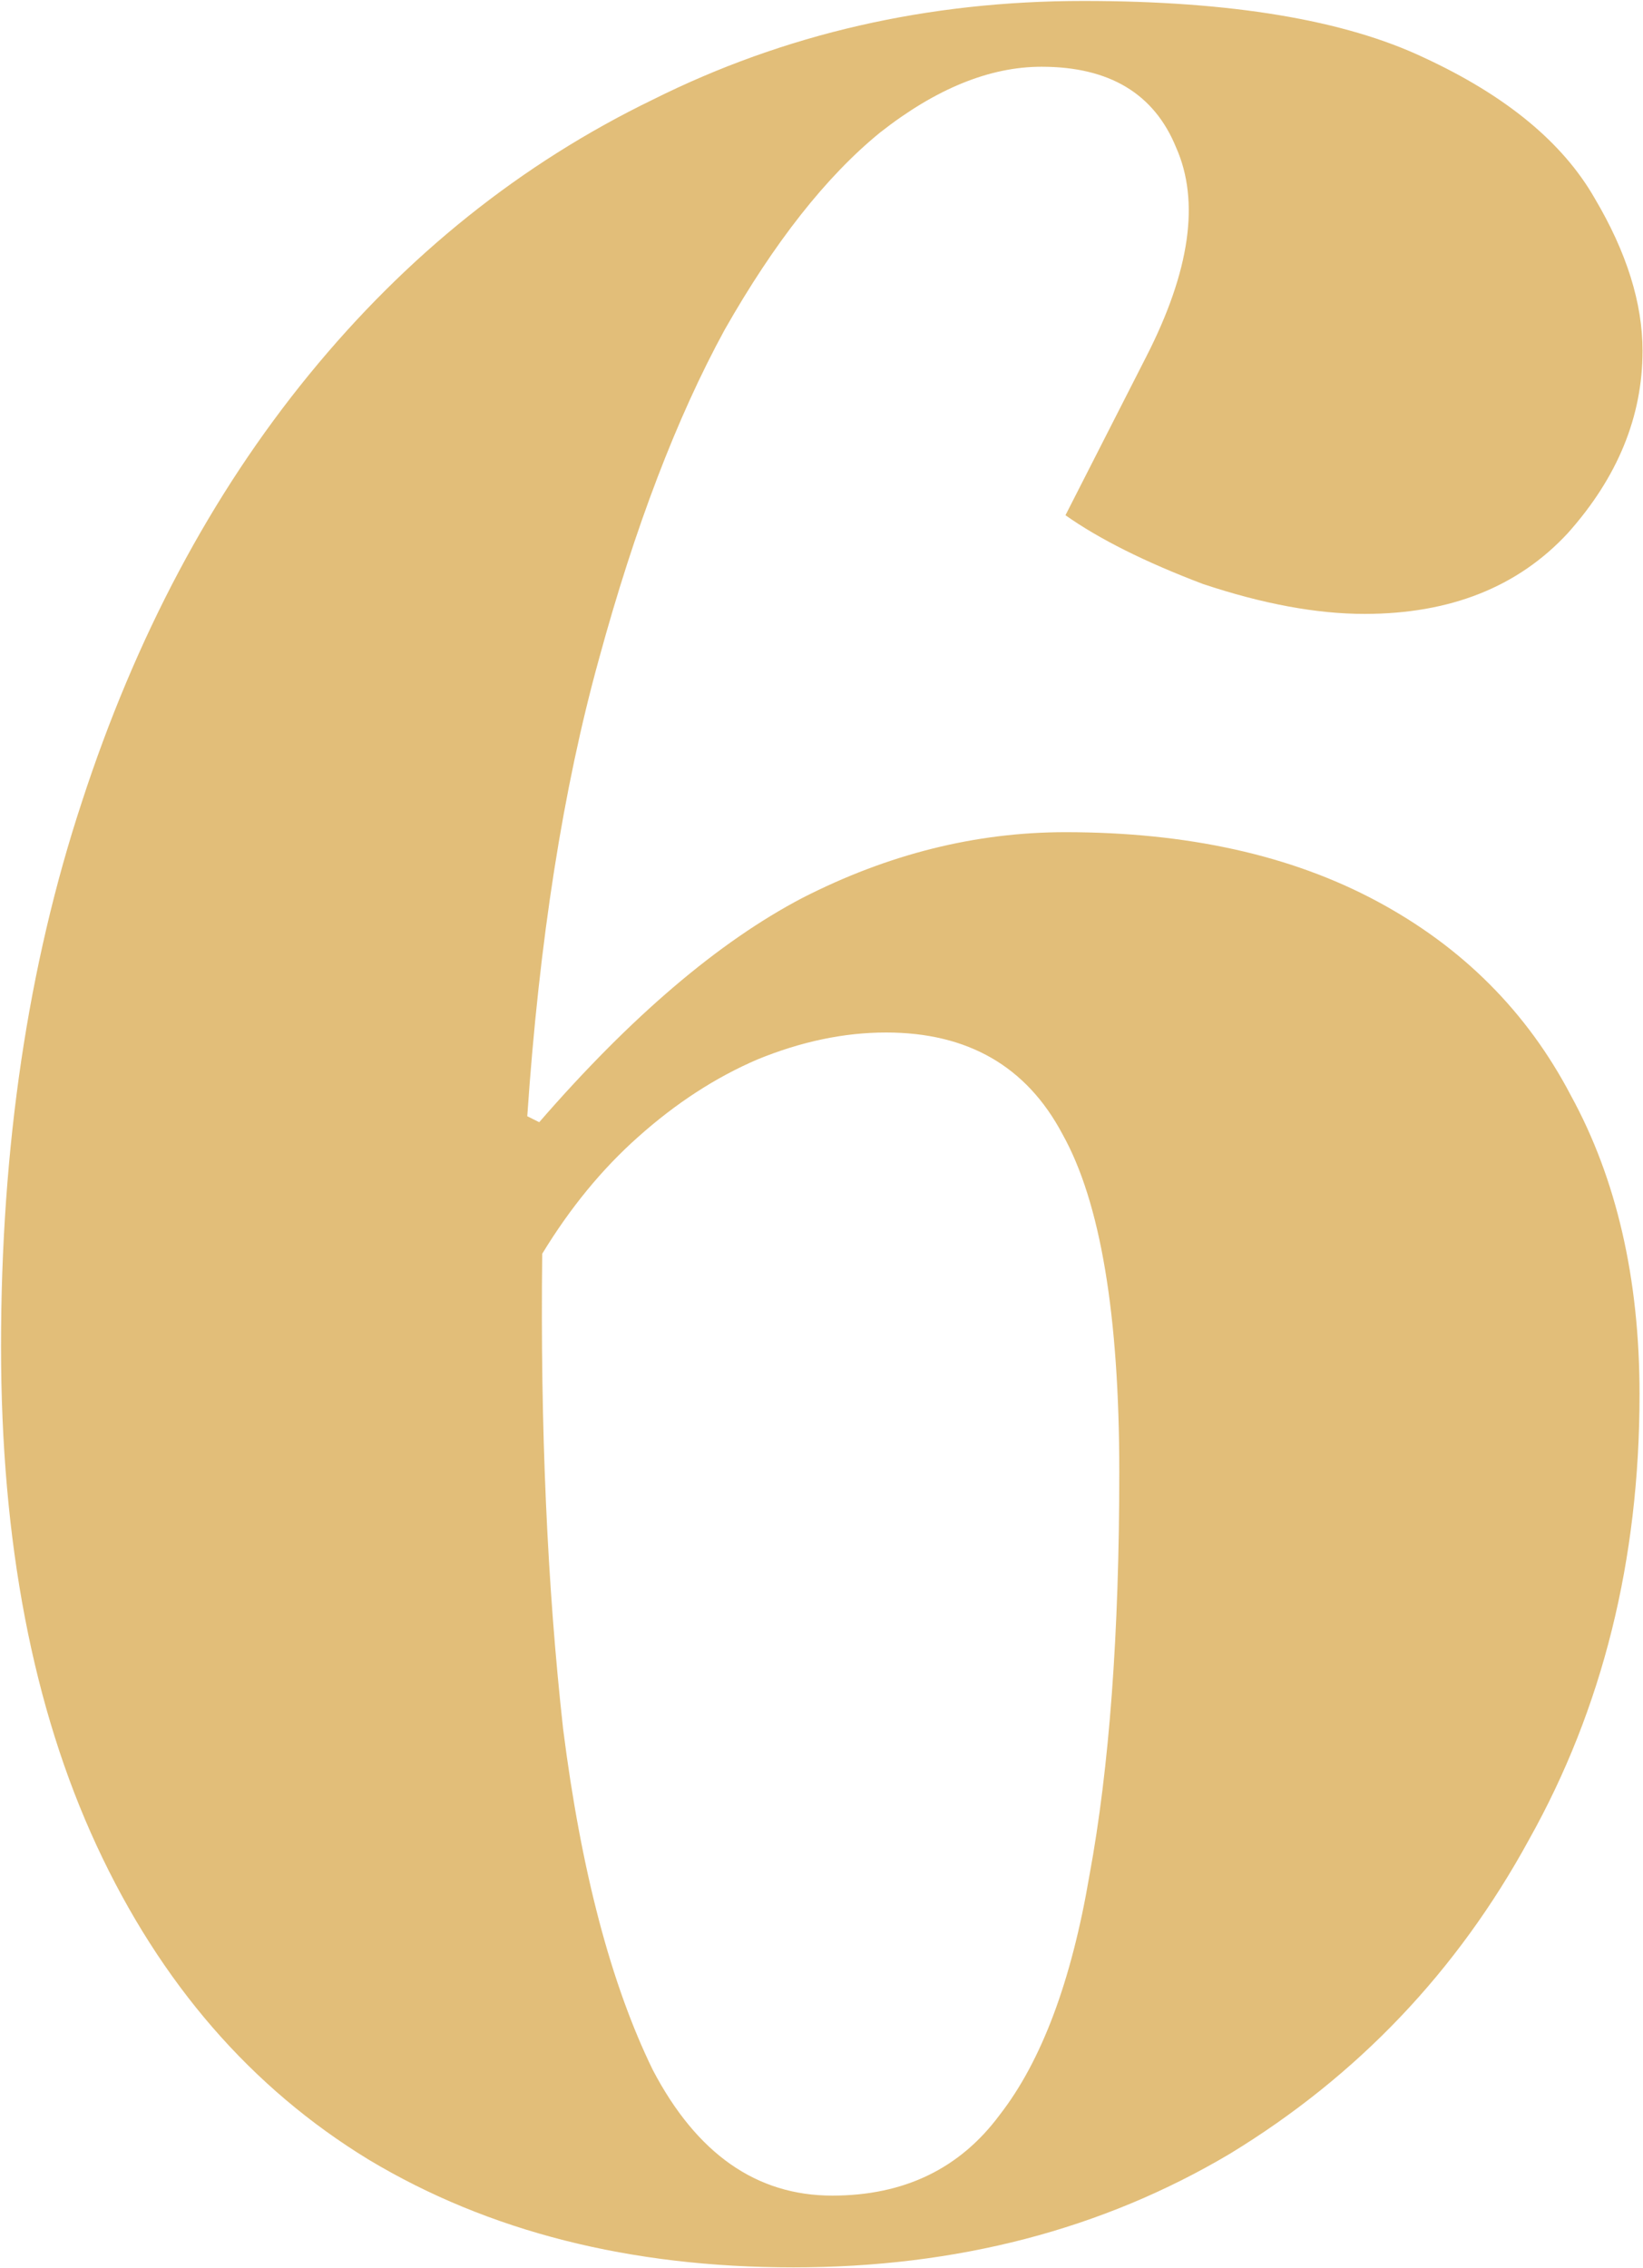 <?xml version="1.0" encoding="UTF-8"?> <svg xmlns="http://www.w3.org/2000/svg" width="1099" height="1517" viewBox="0 0 1099 1517" fill="none"><path d="M530.688 1516.64C421.354 1516.64 326.688 1492.64 246.688 1444.64C168.021 1396.64 107.354 1326.64 64.688 1234.64C22.021 1142.64 0.688 1031.31 0.688 900.641C0.688 767.307 18.688 645.974 54.688 536.641C90.688 425.974 141.354 330.641 206.688 250.641C272.021 170.641 348.688 109.307 436.688 66.641C524.688 22.641 620.687 0.641 724.688 0.641C823.354 0.641 899.354 13.307 952.688 38.641C1007.35 63.974 1045.35 95.307 1066.69 132.641C1088.02 168.641 1098.69 202.641 1098.69 234.641C1098.69 278.641 1082.02 319.307 1048.69 356.641C1015.35 392.641 970.021 410.641 912.688 410.641C880.688 410.641 844.688 403.974 804.688 390.641C766.021 375.974 735.354 360.641 712.688 344.641L766.688 238.641C796.021 181.307 802.688 134.641 786.688 98.641C772.021 62.641 742.021 44.641 696.688 44.641C662.021 44.641 626.021 59.307 588.688 88.641C552.688 117.974 518.021 161.974 484.688 220.641C452.688 279.307 424.688 352.641 400.688 440.641C376.688 527.307 360.687 629.307 352.688 746.641L360.688 750.641C422.021 679.974 480.688 629.974 536.688 600.641C594.021 571.307 652.688 556.641 712.688 556.641C794.021 556.641 863.354 571.974 920.688 602.641C978.021 633.307 1021.35 676.641 1050.69 732.641C1081.35 788.641 1096.69 855.307 1096.69 932.641C1096.69 1043.31 1072.02 1142.64 1022.69 1230.64C974.688 1318.64 908.021 1388.64 822.688 1440.64C737.354 1491.31 640.021 1516.64 530.688 1516.64ZM556.688 1468.64C604.688 1468.64 642.021 1450.64 668.688 1414.64C696.687 1378.64 716.687 1325.31 728.688 1254.64C742.021 1182.64 748.688 1092.64 748.688 984.641C748.688 879.307 736.021 803.974 710.688 758.641C686.687 713.307 647.354 690.641 592.688 690.641C564.688 690.641 536.021 696.641 506.688 708.641C478.688 720.641 452.021 737.974 426.688 760.641C402.688 781.974 381.354 807.974 362.688 838.641C361.354 954.641 366.021 1060.64 376.688 1156.64C388.688 1251.31 408.688 1327.31 436.688 1384.64C466.021 1440.64 506.021 1468.64 556.688 1468.64Z" fill="#D39B32" fill-opacity="0.65"></path></svg> 